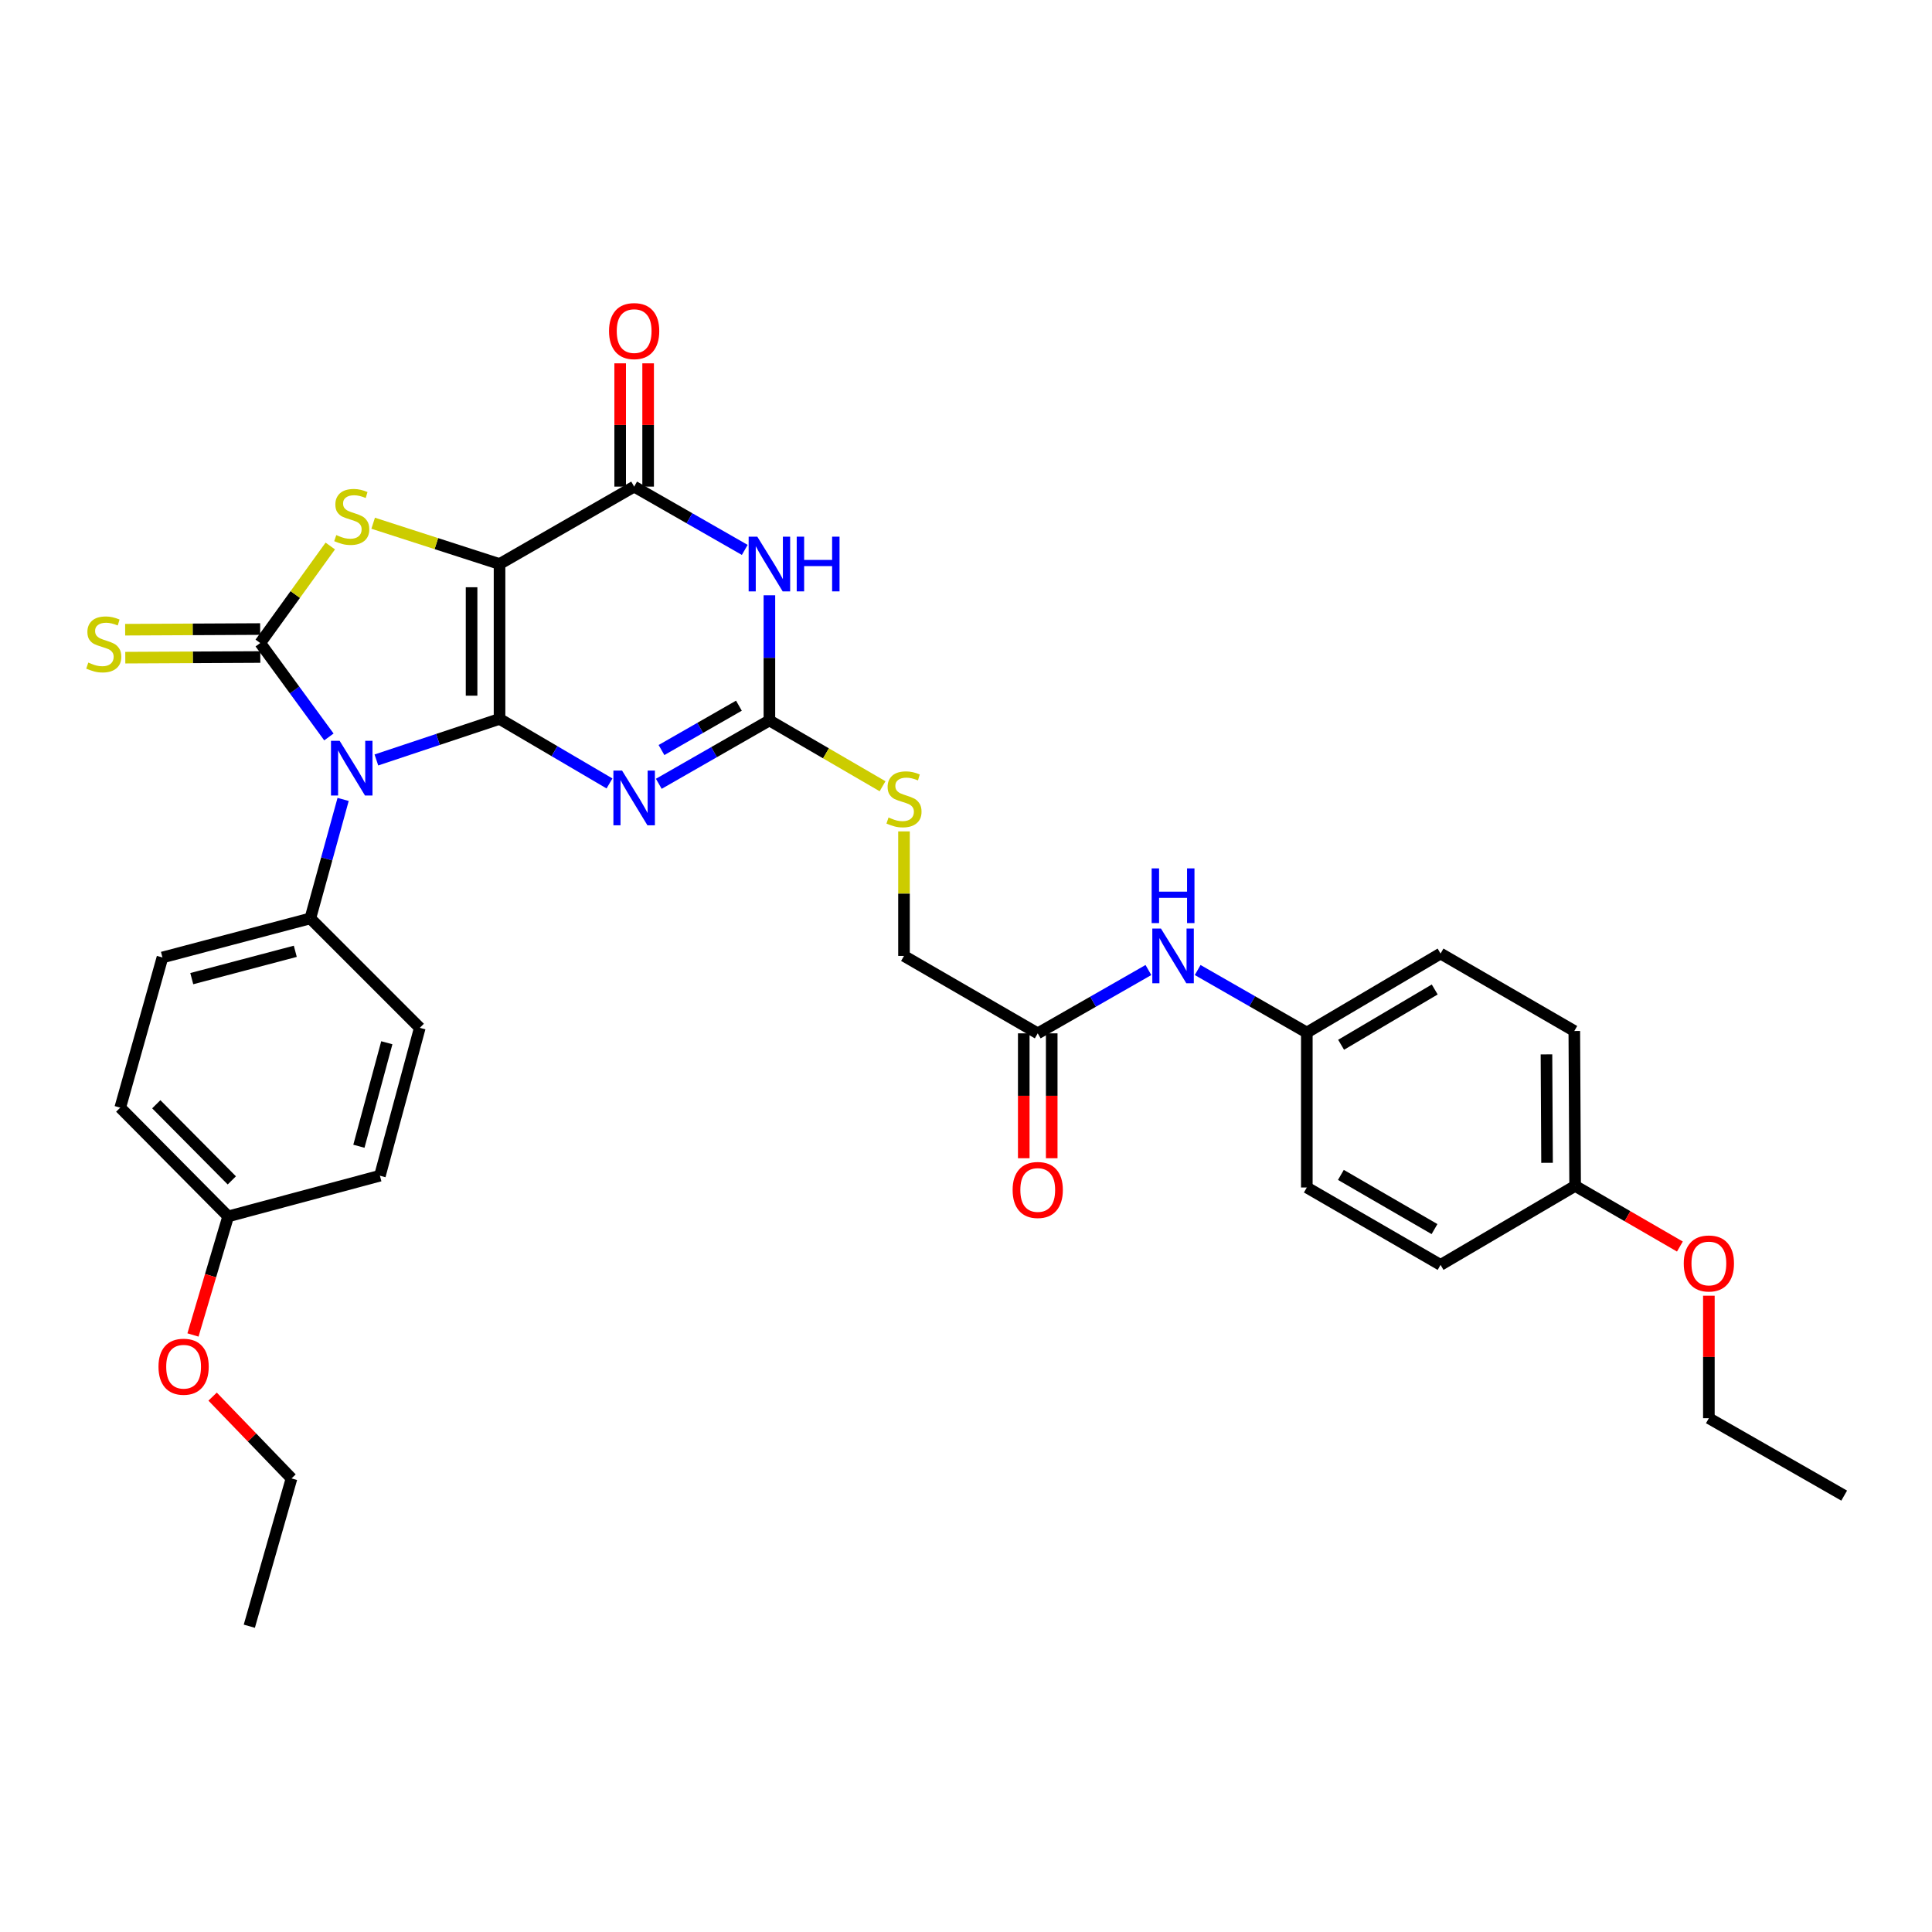 <?xml version='1.0' encoding='iso-8859-1'?>
<svg version='1.1' baseProfile='full'
              xmlns='http://www.w3.org/2000/svg'
                      xmlns:rdkit='http://www.rdkit.org/xml'
                      xmlns:xlink='http://www.w3.org/1999/xlink'
                  xml:space='preserve'
width='1000px' height='1000px' viewBox='0 0 1000 1000'>
<!-- END OF HEADER -->
<rect style='opacity:1.0;fill:#FFFFFF;stroke:none' width='1000' height='1000' x='0' y='0'> </rect>
<path class='bond-0' d='M 258.56,372.103 L 258.56,291.936' style='fill:none;fill-rule:evenodd;stroke:#000000;stroke-width:6px;stroke-linecap:butt;stroke-linejoin:miter;stroke-opacity:1' />
<path class='bond-0' d='M 244.088,360.078 L 244.088,303.961' style='fill:none;fill-rule:evenodd;stroke:#000000;stroke-width:6px;stroke-linecap:butt;stroke-linejoin:miter;stroke-opacity:1' />
<path class='bond-1' d='M 258.56,372.103 L 226.688,382.729' style='fill:none;fill-rule:evenodd;stroke:#000000;stroke-width:6px;stroke-linecap:butt;stroke-linejoin:miter;stroke-opacity:1' />
<path class='bond-1' d='M 226.688,382.729 L 194.815,393.354' style='fill:none;fill-rule:evenodd;stroke:#0000FF;stroke-width:6px;stroke-linecap:butt;stroke-linejoin:miter;stroke-opacity:1' />
<path class='bond-3' d='M 258.56,372.103 L 287.018,388.808' style='fill:none;fill-rule:evenodd;stroke:#000000;stroke-width:6px;stroke-linecap:butt;stroke-linejoin:miter;stroke-opacity:1' />
<path class='bond-3' d='M 287.018,388.808 L 315.475,405.513' style='fill:none;fill-rule:evenodd;stroke:#0000FF;stroke-width:6px;stroke-linecap:butt;stroke-linejoin:miter;stroke-opacity:1' />
<path class='bond-4' d='M 258.56,291.936 L 225.855,281.377' style='fill:none;fill-rule:evenodd;stroke:#000000;stroke-width:6px;stroke-linecap:butt;stroke-linejoin:miter;stroke-opacity:1' />
<path class='bond-4' d='M 225.855,281.377 L 193.149,270.818' style='fill:none;fill-rule:evenodd;stroke:#CCCC00;stroke-width:6px;stroke-linecap:butt;stroke-linejoin:miter;stroke-opacity:1' />
<path class='bond-5' d='M 258.56,291.936 L 328.235,251.865' style='fill:none;fill-rule:evenodd;stroke:#000000;stroke-width:6px;stroke-linecap:butt;stroke-linejoin:miter;stroke-opacity:1' />
<path class='bond-2' d='M 170.239,381.44 L 152.467,357.134' style='fill:none;fill-rule:evenodd;stroke:#0000FF;stroke-width:6px;stroke-linecap:butt;stroke-linejoin:miter;stroke-opacity:1' />
<path class='bond-2' d='M 152.467,357.134 L 134.696,332.828' style='fill:none;fill-rule:evenodd;stroke:#000000;stroke-width:6px;stroke-linecap:butt;stroke-linejoin:miter;stroke-opacity:1' />
<path class='bond-8' d='M 177.6,413.783 L 169.112,444.572' style='fill:none;fill-rule:evenodd;stroke:#0000FF;stroke-width:6px;stroke-linecap:butt;stroke-linejoin:miter;stroke-opacity:1' />
<path class='bond-8' d='M 169.112,444.572 L 160.625,475.361' style='fill:none;fill-rule:evenodd;stroke:#000000;stroke-width:6px;stroke-linecap:butt;stroke-linejoin:miter;stroke-opacity:1' />
<path class='bond-9' d='M 134.66,325.592 L 99.719,325.762' style='fill:none;fill-rule:evenodd;stroke:#000000;stroke-width:6px;stroke-linecap:butt;stroke-linejoin:miter;stroke-opacity:1' />
<path class='bond-9' d='M 99.719,325.762 L 64.778,325.932' style='fill:none;fill-rule:evenodd;stroke:#CCCC00;stroke-width:6px;stroke-linecap:butt;stroke-linejoin:miter;stroke-opacity:1' />
<path class='bond-9' d='M 134.731,340.064 L 99.79,340.234' style='fill:none;fill-rule:evenodd;stroke:#000000;stroke-width:6px;stroke-linecap:butt;stroke-linejoin:miter;stroke-opacity:1' />
<path class='bond-9' d='M 99.79,340.234 L 64.848,340.404' style='fill:none;fill-rule:evenodd;stroke:#CCCC00;stroke-width:6px;stroke-linecap:butt;stroke-linejoin:miter;stroke-opacity:1' />
<path class='bond-33' d='M 134.696,332.828 L 152.826,307.72' style='fill:none;fill-rule:evenodd;stroke:#000000;stroke-width:6px;stroke-linecap:butt;stroke-linejoin:miter;stroke-opacity:1' />
<path class='bond-33' d='M 152.826,307.72 L 170.957,282.612' style='fill:none;fill-rule:evenodd;stroke:#CCCC00;stroke-width:6px;stroke-linecap:butt;stroke-linejoin:miter;stroke-opacity:1' />
<path class='bond-7' d='M 340.992,405.695 L 369.616,389.297' style='fill:none;fill-rule:evenodd;stroke:#0000FF;stroke-width:6px;stroke-linecap:butt;stroke-linejoin:miter;stroke-opacity:1' />
<path class='bond-7' d='M 369.616,389.297 L 398.24,372.899' style='fill:none;fill-rule:evenodd;stroke:#000000;stroke-width:6px;stroke-linecap:butt;stroke-linejoin:miter;stroke-opacity:1' />
<path class='bond-7' d='M 342.385,388.218 L 362.422,376.74' style='fill:none;fill-rule:evenodd;stroke:#0000FF;stroke-width:6px;stroke-linecap:butt;stroke-linejoin:miter;stroke-opacity:1' />
<path class='bond-7' d='M 362.422,376.74 L 382.459,365.261' style='fill:none;fill-rule:evenodd;stroke:#000000;stroke-width:6px;stroke-linecap:butt;stroke-linejoin:miter;stroke-opacity:1' />
<path class='bond-12' d='M 335.471,251.865 L 335.471,219.963' style='fill:none;fill-rule:evenodd;stroke:#000000;stroke-width:6px;stroke-linecap:butt;stroke-linejoin:miter;stroke-opacity:1' />
<path class='bond-12' d='M 335.471,219.963 L 335.471,188.062' style='fill:none;fill-rule:evenodd;stroke:#FF0000;stroke-width:6px;stroke-linecap:butt;stroke-linejoin:miter;stroke-opacity:1' />
<path class='bond-12' d='M 320.999,251.865 L 320.999,219.963' style='fill:none;fill-rule:evenodd;stroke:#000000;stroke-width:6px;stroke-linecap:butt;stroke-linejoin:miter;stroke-opacity:1' />
<path class='bond-12' d='M 320.999,219.963 L 320.999,188.062' style='fill:none;fill-rule:evenodd;stroke:#FF0000;stroke-width:6px;stroke-linecap:butt;stroke-linejoin:miter;stroke-opacity:1' />
<path class='bond-34' d='M 328.235,251.865 L 356.859,268.249' style='fill:none;fill-rule:evenodd;stroke:#000000;stroke-width:6px;stroke-linecap:butt;stroke-linejoin:miter;stroke-opacity:1' />
<path class='bond-34' d='M 356.859,268.249 L 385.483,284.634' style='fill:none;fill-rule:evenodd;stroke:#0000FF;stroke-width:6px;stroke-linecap:butt;stroke-linejoin:miter;stroke-opacity:1' />
<path class='bond-6' d='M 398.24,308.12 L 398.24,340.51' style='fill:none;fill-rule:evenodd;stroke:#0000FF;stroke-width:6px;stroke-linecap:butt;stroke-linejoin:miter;stroke-opacity:1' />
<path class='bond-6' d='M 398.24,340.51 L 398.24,372.899' style='fill:none;fill-rule:evenodd;stroke:#000000;stroke-width:6px;stroke-linecap:butt;stroke-linejoin:miter;stroke-opacity:1' />
<path class='bond-11' d='M 398.24,372.899 L 427.526,389.93' style='fill:none;fill-rule:evenodd;stroke:#000000;stroke-width:6px;stroke-linecap:butt;stroke-linejoin:miter;stroke-opacity:1' />
<path class='bond-11' d='M 427.526,389.93 L 456.812,406.961' style='fill:none;fill-rule:evenodd;stroke:#CCCC00;stroke-width:6px;stroke-linecap:butt;stroke-linejoin:miter;stroke-opacity:1' />
<path class='bond-15' d='M 160.625,475.361 L 84.084,495.582' style='fill:none;fill-rule:evenodd;stroke:#000000;stroke-width:6px;stroke-linecap:butt;stroke-linejoin:miter;stroke-opacity:1' />
<path class='bond-15' d='M 152.84,492.387 L 99.261,506.541' style='fill:none;fill-rule:evenodd;stroke:#000000;stroke-width:6px;stroke-linecap:butt;stroke-linejoin:miter;stroke-opacity:1' />
<path class='bond-16' d='M 160.625,475.361 L 217.283,532.012' style='fill:none;fill-rule:evenodd;stroke:#000000;stroke-width:6px;stroke-linecap:butt;stroke-linejoin:miter;stroke-opacity:1' />
<path class='bond-10' d='M 537.131,534.858 L 467.907,494.786' style='fill:none;fill-rule:evenodd;stroke:#000000;stroke-width:6px;stroke-linecap:butt;stroke-linejoin:miter;stroke-opacity:1' />
<path class='bond-13' d='M 537.131,534.858 L 565.775,518.471' style='fill:none;fill-rule:evenodd;stroke:#000000;stroke-width:6px;stroke-linecap:butt;stroke-linejoin:miter;stroke-opacity:1' />
<path class='bond-13' d='M 565.775,518.471 L 594.419,502.085' style='fill:none;fill-rule:evenodd;stroke:#0000FF;stroke-width:6px;stroke-linecap:butt;stroke-linejoin:miter;stroke-opacity:1' />
<path class='bond-14' d='M 529.895,534.858 L 529.895,567.179' style='fill:none;fill-rule:evenodd;stroke:#000000;stroke-width:6px;stroke-linecap:butt;stroke-linejoin:miter;stroke-opacity:1' />
<path class='bond-14' d='M 529.895,567.179 L 529.895,599.5' style='fill:none;fill-rule:evenodd;stroke:#FF0000;stroke-width:6px;stroke-linecap:butt;stroke-linejoin:miter;stroke-opacity:1' />
<path class='bond-14' d='M 544.367,534.858 L 544.367,567.179' style='fill:none;fill-rule:evenodd;stroke:#000000;stroke-width:6px;stroke-linecap:butt;stroke-linejoin:miter;stroke-opacity:1' />
<path class='bond-14' d='M 544.367,567.179 L 544.367,599.5' style='fill:none;fill-rule:evenodd;stroke:#FF0000;stroke-width:6px;stroke-linecap:butt;stroke-linejoin:miter;stroke-opacity:1' />
<path class='bond-17' d='M 467.907,430.327 L 467.907,462.557' style='fill:none;fill-rule:evenodd;stroke:#CCCC00;stroke-width:6px;stroke-linecap:butt;stroke-linejoin:miter;stroke-opacity:1' />
<path class='bond-17' d='M 467.907,462.557 L 467.907,494.786' style='fill:none;fill-rule:evenodd;stroke:#000000;stroke-width:6px;stroke-linecap:butt;stroke-linejoin:miter;stroke-opacity:1' />
<path class='bond-18' d='M 619.911,502.082 L 648.16,518.265' style='fill:none;fill-rule:evenodd;stroke:#0000FF;stroke-width:6px;stroke-linecap:butt;stroke-linejoin:miter;stroke-opacity:1' />
<path class='bond-18' d='M 648.16,518.265 L 676.409,534.448' style='fill:none;fill-rule:evenodd;stroke:#000000;stroke-width:6px;stroke-linecap:butt;stroke-linejoin:miter;stroke-opacity:1' />
<path class='bond-21' d='M 84.084,495.582 L 62.239,573.313' style='fill:none;fill-rule:evenodd;stroke:#000000;stroke-width:6px;stroke-linecap:butt;stroke-linejoin:miter;stroke-opacity:1' />
<path class='bond-22' d='M 217.283,532.012 L 196.644,608.545' style='fill:none;fill-rule:evenodd;stroke:#000000;stroke-width:6px;stroke-linecap:butt;stroke-linejoin:miter;stroke-opacity:1' />
<path class='bond-22' d='M 200.214,539.723 L 185.767,593.297' style='fill:none;fill-rule:evenodd;stroke:#000000;stroke-width:6px;stroke-linecap:butt;stroke-linejoin:miter;stroke-opacity:1' />
<path class='bond-23' d='M 676.409,534.448 L 676.409,614.639' style='fill:none;fill-rule:evenodd;stroke:#000000;stroke-width:6px;stroke-linecap:butt;stroke-linejoin:miter;stroke-opacity:1' />
<path class='bond-24' d='M 676.409,534.448 L 745.633,493.556' style='fill:none;fill-rule:evenodd;stroke:#000000;stroke-width:6px;stroke-linecap:butt;stroke-linejoin:miter;stroke-opacity:1' />
<path class='bond-24' d='M 694.153,540.774 L 742.61,512.15' style='fill:none;fill-rule:evenodd;stroke:#000000;stroke-width:6px;stroke-linecap:butt;stroke-linejoin:miter;stroke-opacity:1' />
<path class='bond-19' d='M 118.093,629.601 L 196.644,608.545' style='fill:none;fill-rule:evenodd;stroke:#000000;stroke-width:6px;stroke-linecap:butt;stroke-linejoin:miter;stroke-opacity:1' />
<path class='bond-27' d='M 118.093,629.601 L 108.988,660.289' style='fill:none;fill-rule:evenodd;stroke:#000000;stroke-width:6px;stroke-linecap:butt;stroke-linejoin:miter;stroke-opacity:1' />
<path class='bond-27' d='M 108.988,660.289 L 99.884,690.978' style='fill:none;fill-rule:evenodd;stroke:#FF0000;stroke-width:6px;stroke-linecap:butt;stroke-linejoin:miter;stroke-opacity:1' />
<path class='bond-35' d='M 118.093,629.601 L 62.239,573.313' style='fill:none;fill-rule:evenodd;stroke:#000000;stroke-width:6px;stroke-linecap:butt;stroke-linejoin:miter;stroke-opacity:1' />
<path class='bond-35' d='M 119.988,610.965 L 80.89,571.563' style='fill:none;fill-rule:evenodd;stroke:#000000;stroke-width:6px;stroke-linecap:butt;stroke-linejoin:miter;stroke-opacity:1' />
<path class='bond-20' d='M 815.284,613.819 L 814.858,533.644' style='fill:none;fill-rule:evenodd;stroke:#000000;stroke-width:6px;stroke-linecap:butt;stroke-linejoin:miter;stroke-opacity:1' />
<path class='bond-20' d='M 800.748,601.869 L 800.45,545.747' style='fill:none;fill-rule:evenodd;stroke:#000000;stroke-width:6px;stroke-linecap:butt;stroke-linejoin:miter;stroke-opacity:1' />
<path class='bond-28' d='M 815.284,613.819 L 842.397,629.513' style='fill:none;fill-rule:evenodd;stroke:#000000;stroke-width:6px;stroke-linecap:butt;stroke-linejoin:miter;stroke-opacity:1' />
<path class='bond-28' d='M 842.397,629.513 L 869.509,645.208' style='fill:none;fill-rule:evenodd;stroke:#FF0000;stroke-width:6px;stroke-linecap:butt;stroke-linejoin:miter;stroke-opacity:1' />
<path class='bond-36' d='M 815.284,613.819 L 745.633,654.71' style='fill:none;fill-rule:evenodd;stroke:#000000;stroke-width:6px;stroke-linecap:butt;stroke-linejoin:miter;stroke-opacity:1' />
<path class='bond-26' d='M 676.409,614.639 L 745.633,654.71' style='fill:none;fill-rule:evenodd;stroke:#000000;stroke-width:6px;stroke-linecap:butt;stroke-linejoin:miter;stroke-opacity:1' />
<path class='bond-26' d='M 694.043,608.125 L 742.5,636.175' style='fill:none;fill-rule:evenodd;stroke:#000000;stroke-width:6px;stroke-linecap:butt;stroke-linejoin:miter;stroke-opacity:1' />
<path class='bond-25' d='M 745.633,493.556 L 814.858,533.644' style='fill:none;fill-rule:evenodd;stroke:#000000;stroke-width:6px;stroke-linecap:butt;stroke-linejoin:miter;stroke-opacity:1' />
<path class='bond-29' d='M 110.045,722.887 L 130.467,744.058' style='fill:none;fill-rule:evenodd;stroke:#FF0000;stroke-width:6px;stroke-linecap:butt;stroke-linejoin:miter;stroke-opacity:1' />
<path class='bond-29' d='M 130.467,744.058 L 150.888,765.229' style='fill:none;fill-rule:evenodd;stroke:#000000;stroke-width:6px;stroke-linecap:butt;stroke-linejoin:miter;stroke-opacity:1' />
<path class='bond-30' d='M 884.509,670.655 L 884.509,702.356' style='fill:none;fill-rule:evenodd;stroke:#FF0000;stroke-width:6px;stroke-linecap:butt;stroke-linejoin:miter;stroke-opacity:1' />
<path class='bond-30' d='M 884.509,702.356 L 884.509,734.057' style='fill:none;fill-rule:evenodd;stroke:#000000;stroke-width:6px;stroke-linecap:butt;stroke-linejoin:miter;stroke-opacity:1' />
<path class='bond-31' d='M 150.888,765.229 L 129.043,841.73' style='fill:none;fill-rule:evenodd;stroke:#000000;stroke-width:6px;stroke-linecap:butt;stroke-linejoin:miter;stroke-opacity:1' />
<path class='bond-32' d='M 884.509,734.057 L 954.545,774.129' style='fill:none;fill-rule:evenodd;stroke:#000000;stroke-width:6px;stroke-linecap:butt;stroke-linejoin:miter;stroke-opacity:1' />
<path  class='atom-2' d='M 175.799 383.446
L 185.079 398.446
Q 185.999 399.926, 187.479 402.606
Q 188.959 405.286, 189.039 405.446
L 189.039 383.446
L 192.799 383.446
L 192.799 411.766
L 188.919 411.766
L 178.959 395.366
Q 177.799 393.446, 176.559 391.246
Q 175.359 389.046, 174.999 388.366
L 174.999 411.766
L 171.319 411.766
L 171.319 383.446
L 175.799 383.446
' fill='#0000FF'/>
<path  class='atom-4' d='M 321.975 398.843
L 331.255 413.843
Q 332.175 415.323, 333.655 418.003
Q 335.135 420.683, 335.215 420.843
L 335.215 398.843
L 338.975 398.843
L 338.975 427.163
L 335.095 427.163
L 325.135 410.763
Q 323.975 408.843, 322.735 406.643
Q 321.535 404.443, 321.175 403.763
L 321.175 427.163
L 317.495 427.163
L 317.495 398.843
L 321.975 398.843
' fill='#0000FF'/>
<path  class='atom-5' d='M 174.059 276.957
Q 174.379 277.077, 175.699 277.637
Q 177.019 278.197, 178.459 278.557
Q 179.939 278.877, 181.379 278.877
Q 184.059 278.877, 185.619 277.597
Q 187.179 276.277, 187.179 273.997
Q 187.179 272.437, 186.379 271.477
Q 185.619 270.517, 184.419 269.997
Q 183.219 269.477, 181.219 268.877
Q 178.699 268.117, 177.179 267.397
Q 175.699 266.677, 174.619 265.157
Q 173.579 263.637, 173.579 261.077
Q 173.579 257.517, 175.979 255.317
Q 178.419 253.117, 183.219 253.117
Q 186.499 253.117, 190.219 254.677
L 189.299 257.757
Q 185.899 256.357, 183.339 256.357
Q 180.579 256.357, 179.059 257.517
Q 177.539 258.637, 177.579 260.597
Q 177.579 262.117, 178.339 263.037
Q 179.139 263.957, 180.259 264.477
Q 181.419 264.997, 183.339 265.597
Q 185.899 266.397, 187.419 267.197
Q 188.939 267.997, 190.019 269.637
Q 191.139 271.237, 191.139 273.997
Q 191.139 277.917, 188.499 280.037
Q 185.899 282.117, 181.539 282.117
Q 179.019 282.117, 177.099 281.557
Q 175.219 281.037, 172.979 280.117
L 174.059 276.957
' fill='#CCCC00'/>
<path  class='atom-7' d='M 391.98 277.776
L 401.26 292.776
Q 402.18 294.256, 403.66 296.936
Q 405.14 299.616, 405.22 299.776
L 405.22 277.776
L 408.98 277.776
L 408.98 306.096
L 405.1 306.096
L 395.14 289.696
Q 393.98 287.776, 392.74 285.576
Q 391.54 283.376, 391.18 282.696
L 391.18 306.096
L 387.5 306.096
L 387.5 277.776
L 391.98 277.776
' fill='#0000FF'/>
<path  class='atom-7' d='M 412.38 277.776
L 416.22 277.776
L 416.22 289.816
L 430.7 289.816
L 430.7 277.776
L 434.54 277.776
L 434.54 306.096
L 430.7 306.096
L 430.7 293.016
L 416.22 293.016
L 416.22 306.096
L 412.38 306.096
L 412.38 277.776
' fill='#0000FF'/>
<path  class='atom-10' d='M 45.708 342.942
Q 46.028 343.062, 47.348 343.622
Q 48.668 344.182, 50.108 344.542
Q 51.588 344.862, 53.028 344.862
Q 55.708 344.862, 57.268 343.582
Q 58.828 342.262, 58.828 339.982
Q 58.828 338.422, 58.028 337.462
Q 57.268 336.502, 56.068 335.982
Q 54.868 335.462, 52.868 334.862
Q 50.348 334.102, 48.828 333.382
Q 47.348 332.662, 46.268 331.142
Q 45.228 329.622, 45.228 327.062
Q 45.228 323.502, 47.628 321.302
Q 50.068 319.102, 54.868 319.102
Q 58.148 319.102, 61.868 320.662
L 60.948 323.742
Q 57.548 322.342, 54.988 322.342
Q 52.228 322.342, 50.708 323.502
Q 49.188 324.622, 49.228 326.582
Q 49.228 328.102, 49.988 329.022
Q 50.788 329.942, 51.908 330.462
Q 53.068 330.982, 54.988 331.582
Q 57.548 332.382, 59.068 333.182
Q 60.588 333.982, 61.668 335.622
Q 62.788 337.222, 62.788 339.982
Q 62.788 343.902, 60.148 346.022
Q 57.548 348.102, 53.188 348.102
Q 50.668 348.102, 48.748 347.542
Q 46.868 347.022, 44.628 346.102
L 45.708 342.942
' fill='#CCCC00'/>
<path  class='atom-12' d='M 459.907 423.133
Q 460.227 423.253, 461.547 423.813
Q 462.867 424.373, 464.307 424.733
Q 465.787 425.053, 467.227 425.053
Q 469.907 425.053, 471.467 423.773
Q 473.027 422.453, 473.027 420.173
Q 473.027 418.613, 472.227 417.653
Q 471.467 416.693, 470.267 416.173
Q 469.067 415.653, 467.067 415.053
Q 464.547 414.293, 463.027 413.573
Q 461.547 412.853, 460.467 411.333
Q 459.427 409.813, 459.427 407.253
Q 459.427 403.693, 461.827 401.493
Q 464.267 399.293, 469.067 399.293
Q 472.347 399.293, 476.067 400.853
L 475.147 403.933
Q 471.747 402.533, 469.187 402.533
Q 466.427 402.533, 464.907 403.693
Q 463.387 404.813, 463.427 406.773
Q 463.427 408.293, 464.187 409.213
Q 464.987 410.133, 466.107 410.653
Q 467.267 411.173, 469.187 411.773
Q 471.747 412.573, 473.267 413.373
Q 474.787 414.173, 475.867 415.813
Q 476.987 417.413, 476.987 420.173
Q 476.987 424.093, 474.347 426.213
Q 471.747 428.293, 467.387 428.293
Q 464.867 428.293, 462.947 427.733
Q 461.067 427.213, 458.827 426.293
L 459.907 423.133
' fill='#CCCC00'/>
<path  class='atom-13' d='M 315.235 171.368
Q 315.235 164.568, 318.595 160.768
Q 321.955 156.968, 328.235 156.968
Q 334.515 156.968, 337.875 160.768
Q 341.235 164.568, 341.235 171.368
Q 341.235 178.248, 337.835 182.168
Q 334.435 186.048, 328.235 186.048
Q 321.995 186.048, 318.595 182.168
Q 315.235 178.288, 315.235 171.368
M 328.235 182.848
Q 332.555 182.848, 334.875 179.968
Q 337.235 177.048, 337.235 171.368
Q 337.235 165.808, 334.875 163.008
Q 332.555 160.168, 328.235 160.168
Q 323.915 160.168, 321.555 162.968
Q 319.235 165.768, 319.235 171.368
Q 319.235 177.088, 321.555 179.968
Q 323.915 182.848, 328.235 182.848
' fill='#FF0000'/>
<path  class='atom-14' d='M 600.916 480.626
L 610.196 495.626
Q 611.116 497.106, 612.596 499.786
Q 614.076 502.466, 614.156 502.626
L 614.156 480.626
L 617.916 480.626
L 617.916 508.946
L 614.036 508.946
L 604.076 492.546
Q 602.916 490.626, 601.676 488.426
Q 600.476 486.226, 600.116 485.546
L 600.116 508.946
L 596.436 508.946
L 596.436 480.626
L 600.916 480.626
' fill='#0000FF'/>
<path  class='atom-14' d='M 596.096 449.474
L 599.936 449.474
L 599.936 461.514
L 614.416 461.514
L 614.416 449.474
L 618.256 449.474
L 618.256 477.794
L 614.416 477.794
L 614.416 464.714
L 599.936 464.714
L 599.936 477.794
L 596.096 477.794
L 596.096 449.474
' fill='#0000FF'/>
<path  class='atom-15' d='M 524.131 615.925
Q 524.131 609.125, 527.491 605.325
Q 530.851 601.525, 537.131 601.525
Q 543.411 601.525, 546.771 605.325
Q 550.131 609.125, 550.131 615.925
Q 550.131 622.805, 546.731 626.725
Q 543.331 630.605, 537.131 630.605
Q 530.891 630.605, 527.491 626.725
Q 524.131 622.845, 524.131 615.925
M 537.131 627.405
Q 541.451 627.405, 543.771 624.525
Q 546.131 621.605, 546.131 615.925
Q 546.131 610.365, 543.771 607.565
Q 541.451 604.725, 537.131 604.725
Q 532.811 604.725, 530.451 607.525
Q 528.131 610.325, 528.131 615.925
Q 528.131 621.645, 530.451 624.525
Q 532.811 627.405, 537.131 627.405
' fill='#FF0000'/>
<path  class='atom-28' d='M 82.034 707.404
Q 82.034 700.604, 85.394 696.804
Q 88.754 693.004, 95.034 693.004
Q 101.314 693.004, 104.674 696.804
Q 108.034 700.604, 108.034 707.404
Q 108.034 714.284, 104.634 718.204
Q 101.234 722.084, 95.034 722.084
Q 88.794 722.084, 85.394 718.204
Q 82.034 714.324, 82.034 707.404
M 95.034 718.884
Q 99.354 718.884, 101.674 716.004
Q 104.034 713.084, 104.034 707.404
Q 104.034 701.844, 101.674 699.044
Q 99.354 696.204, 95.034 696.204
Q 90.714 696.204, 88.354 699.004
Q 86.034 701.804, 86.034 707.404
Q 86.034 713.124, 88.354 716.004
Q 90.714 718.884, 95.034 718.884
' fill='#FF0000'/>
<path  class='atom-29' d='M 871.509 653.97
Q 871.509 647.17, 874.869 643.37
Q 878.229 639.57, 884.509 639.57
Q 890.789 639.57, 894.149 643.37
Q 897.509 647.17, 897.509 653.97
Q 897.509 660.85, 894.109 664.77
Q 890.709 668.65, 884.509 668.65
Q 878.269 668.65, 874.869 664.77
Q 871.509 660.89, 871.509 653.97
M 884.509 665.45
Q 888.829 665.45, 891.149 662.57
Q 893.509 659.65, 893.509 653.97
Q 893.509 648.41, 891.149 645.61
Q 888.829 642.77, 884.509 642.77
Q 880.189 642.77, 877.829 645.57
Q 875.509 648.37, 875.509 653.97
Q 875.509 659.69, 877.829 662.57
Q 880.189 665.45, 884.509 665.45
' fill='#FF0000'/>
</svg>
